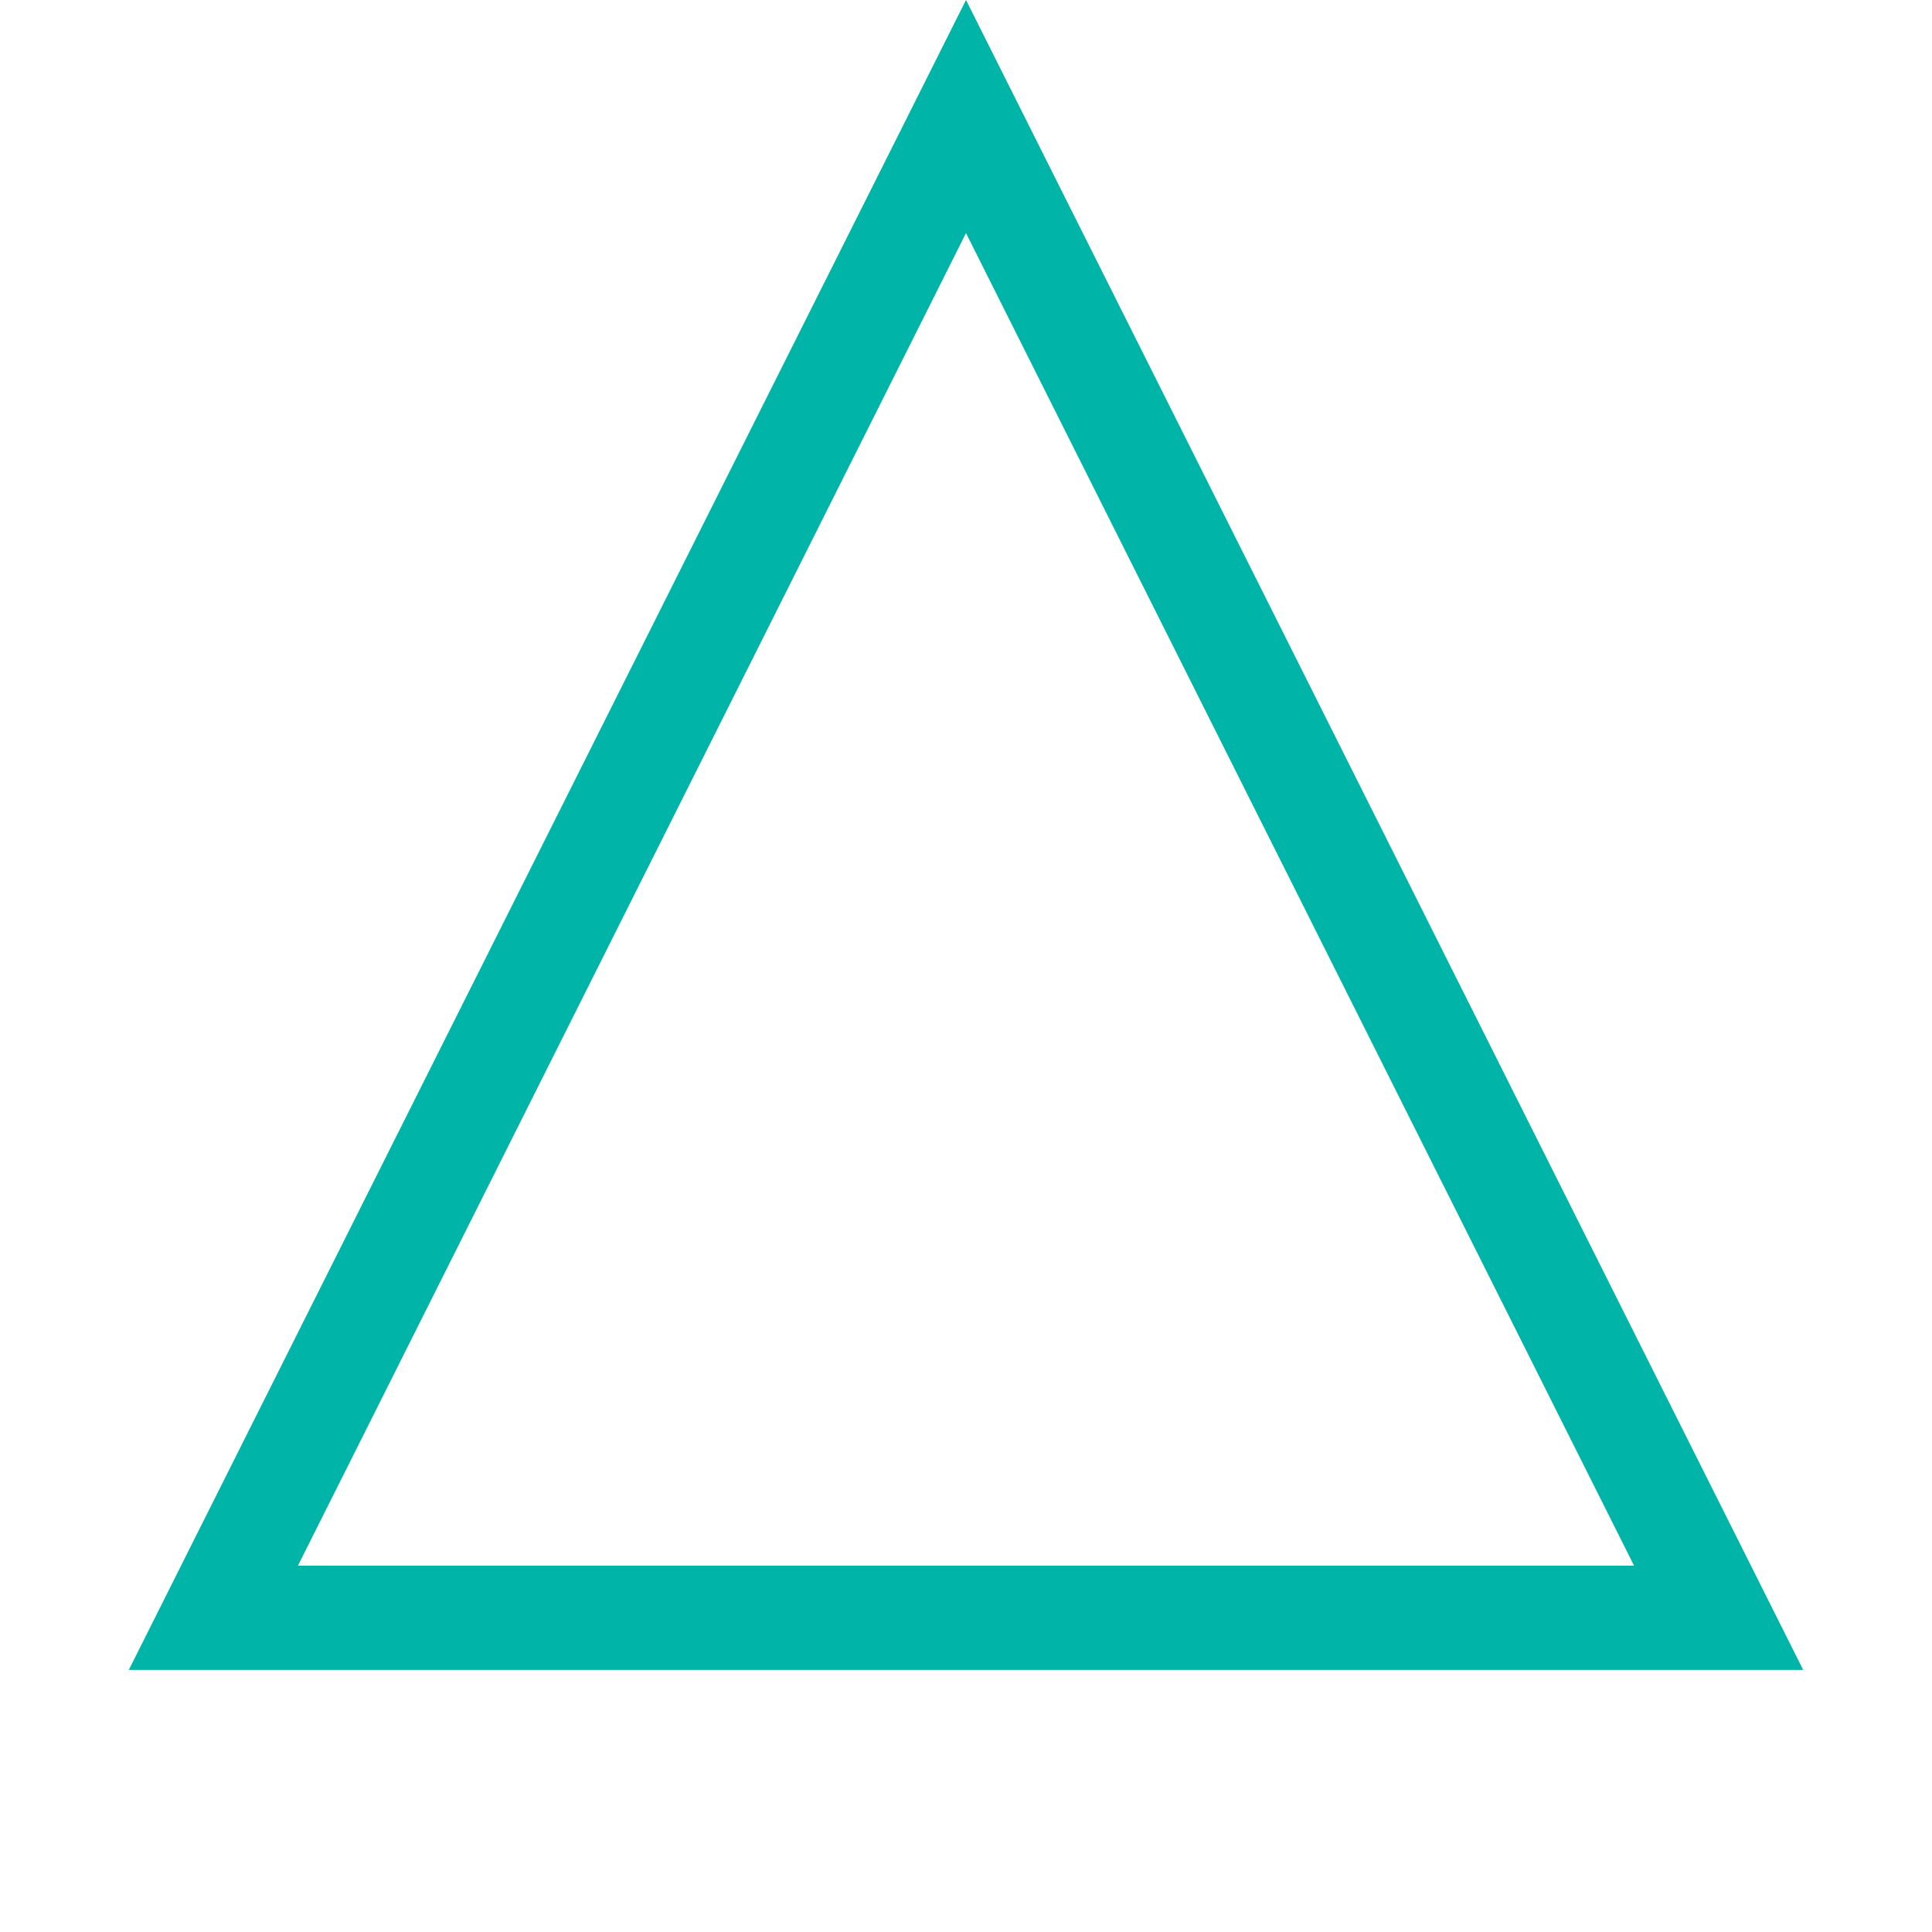 <svg width="119" height="119" viewBox="0 0 119 119" fill="none" xmlns="http://www.w3.org/2000/svg">
<path d="M111.067 102.857H7.933L59.5 0L111.067 102.857ZM18.351 96.436H100.649L59.5 14.358L18.351 96.436Z" fill="#00B5A7"/>
</svg>
